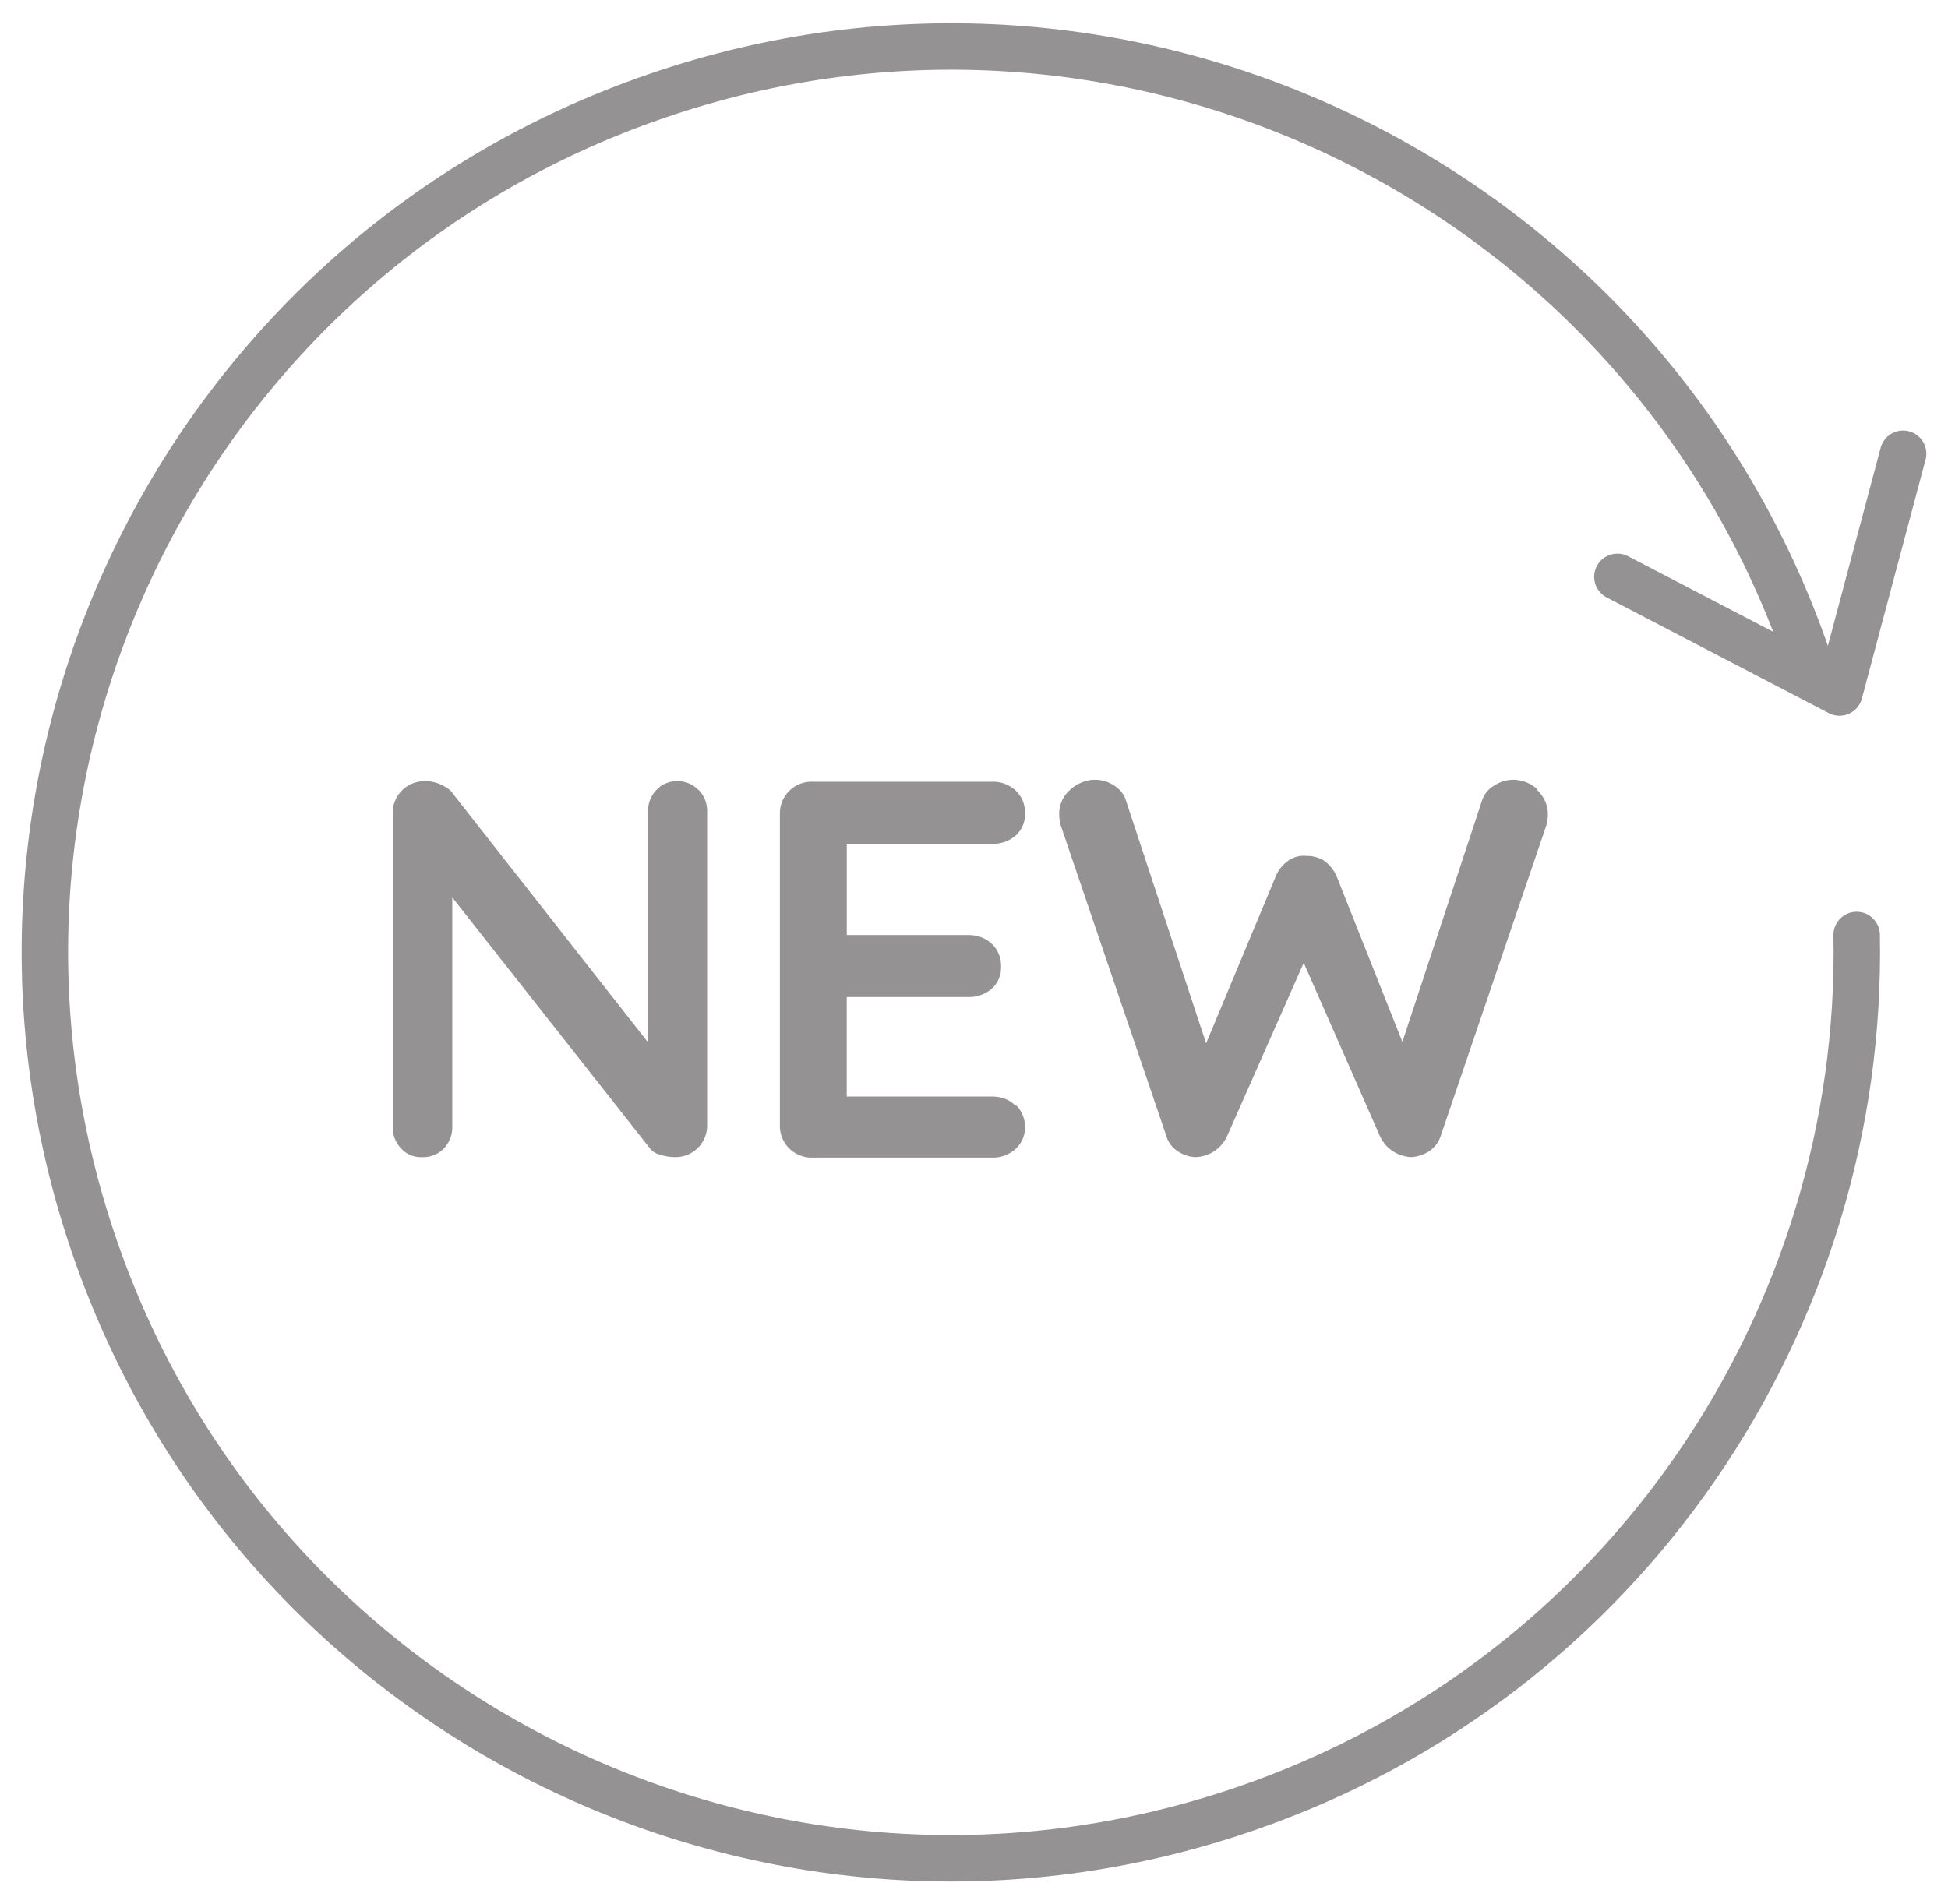 <svg width="45" height="44" fill="none" xmlns="http://www.w3.org/2000/svg"><g clip-path="url(#clip0_2_2022)"><path d="M16.143 18.253a.7.7 0 01.192.497v7.229a.73.73 0 01-.756.756 1.18 1.18 0 01-.338-.057.42.42 0 01-.237-.158l-4.556-5.785v5.3a.703.703 0 01-.192.497.655.655 0 01-.507.203.606.606 0 01-.485-.203.7.7 0 01-.192-.497v-7.229a.731.731 0 01.756-.756.79.79 0 01.36.08c.114.056.215.112.271.203l4.511 5.751V18.75a.7.7 0 01.192-.497.639.639 0 01.485-.203.64.64 0 01.485.203h.011zm7.32 7.275a.691.691 0 01.214.508.657.657 0 01-.214.507.769.769 0 01-.542.203h-4.15a.731.731 0 01-.755-.756v-7.172a.731.731 0 01.755-.756h4.15a.77.77 0 01.542.203.69.69 0 01.214.53.64.64 0 01-.214.508.76.76 0 01-.542.191h-3.36v2.11h2.808c.214 0 .395.067.541.202a.689.689 0 01.214.53.641.641 0 01-.214.508.793.793 0 01-.541.192H19.56v2.3h3.36c.215 0 .395.068.542.215v-.023zm12.034-7.286c.17.158.26.35.26.576a.995.995 0 01-.034.248l-2.447 7.195a.689.689 0 01-.26.338.87.87 0 01-.406.136.83.83 0 01-.733-.485l-1.76-4.004-1.77 4.004a.828.828 0 01-.733.485.76.76 0 01-.406-.136.603.603 0 01-.26-.338l-2.446-7.195a1.008 1.008 0 01-.034-.248.73.73 0 01.26-.576.854.854 0 01.563-.225c.17 0 .316.045.451.135.136.09.226.203.27.35l1.85 5.605 1.613-3.868a.794.794 0 01.282-.35.603.603 0 01.417-.113.75.75 0 01.418.113c.124.09.214.203.282.35l1.522 3.834 1.838-5.571a.618.618 0 01.282-.35.788.788 0 01.451-.135.83.83 0 01.553.225h-.023z" fill="#949292"/><path d="M37.363 13.328L42.493 16l1.47-5.516" stroke="#949292" stroke-width="1.073" stroke-linecap="round" stroke-linejoin="round"/><path d="M42.89 21.603c.172 8.832-5.312 17.16-14.112 20.186-10.924 3.767-22.837-2.05-26.593-12.975C-1.582 17.89 4.225 5.977 15.16 2.221c10.925-3.767 22.837 2.05 26.593 12.975" stroke="#949292" stroke-width="1.073" stroke-miterlimit="10" stroke-linecap="round"/></g><defs><clipPath id="clip0_2_2022"><path fill="#fff" transform="translate(.5 .536)" d="M0 0h44v42.938H0z"/></clipPath></defs></svg>